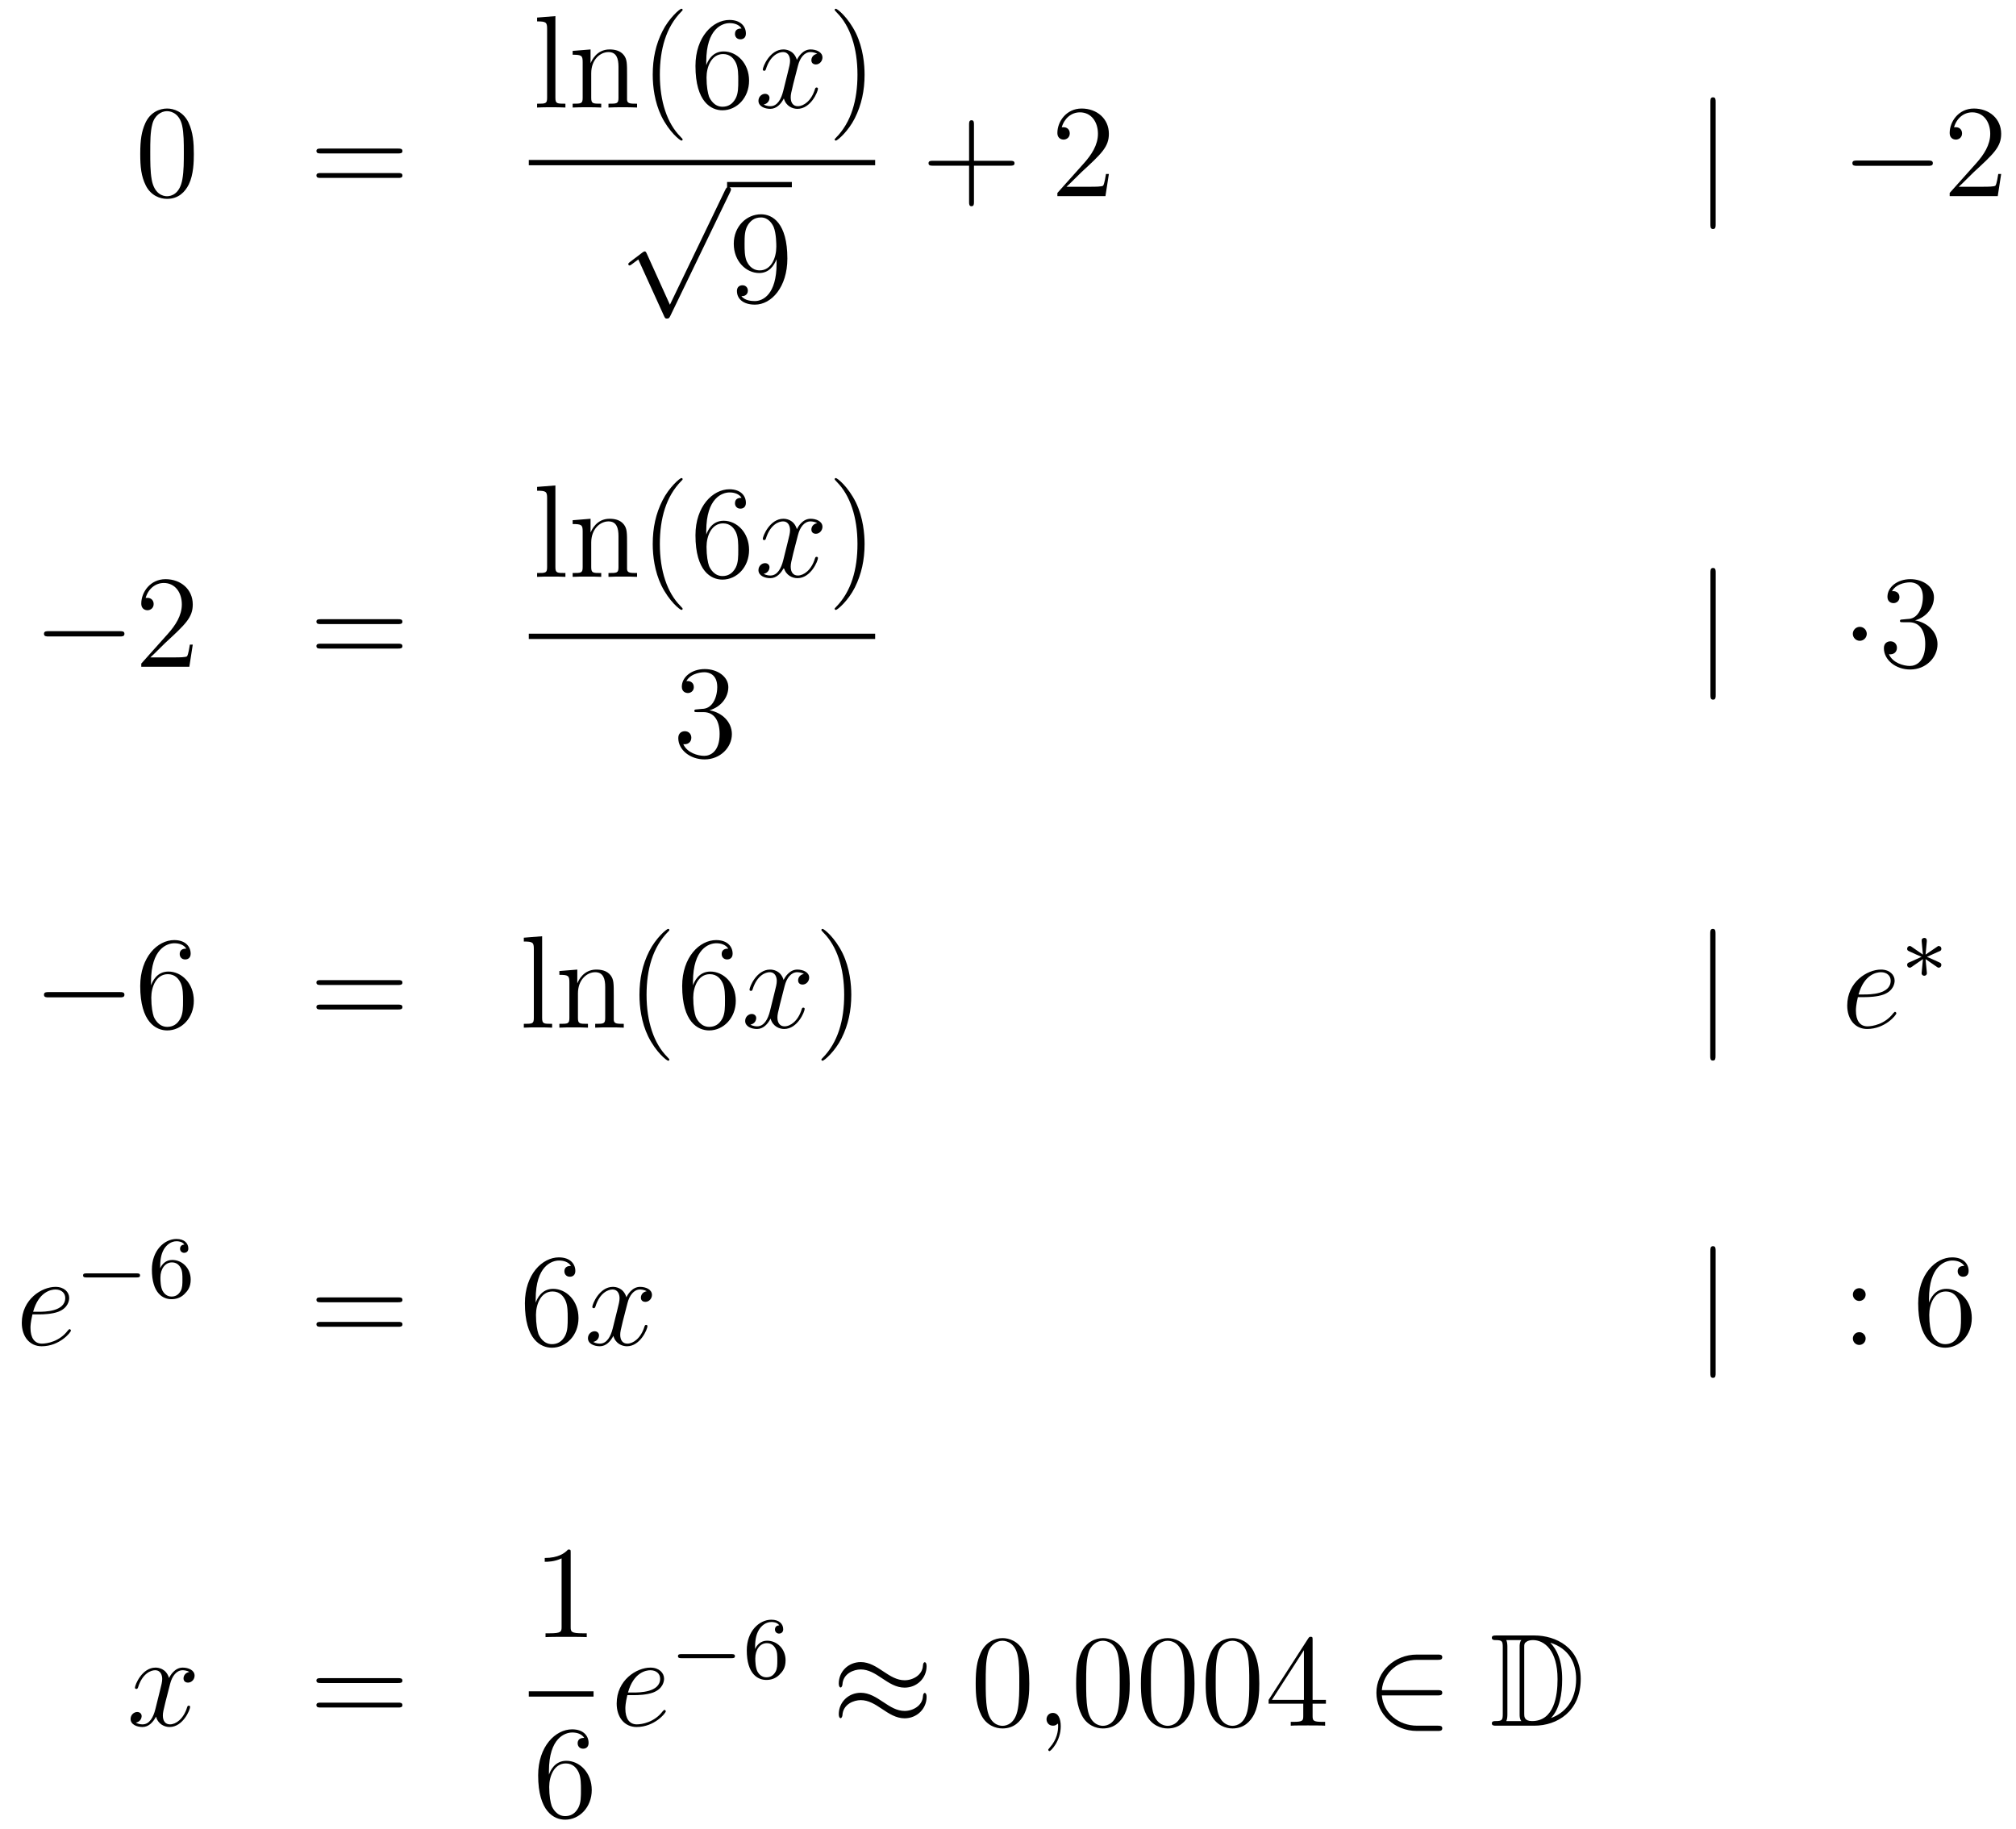 <?xml version='1.0'?>
<!-- This file was generated by dvisvgm 1.14.1 -->
<svg height='166pt' version='1.1' viewBox='0 -166 183 166' width='183pt' xmlns='http://www.w3.org/2000/svg' xmlns:xlink='http://www.w3.org/1999/xlink'>
<g id='page1'>
<g transform='matrix(1 0 0 1 -132 501)'>
<path d='M149.595 -653.025C149.595 -654.018 149.536 -654.986 149.105 -655.894C148.615 -656.887 147.754 -657.149 147.169 -657.149C146.475 -657.149 145.627 -656.803 145.184 -655.811C144.85 -655.057 144.73 -654.316 144.73 -653.025C144.73 -651.866 144.814 -650.993 145.244 -650.144C145.71 -649.236 146.535 -648.949 147.157 -648.949C148.197 -648.949 148.794 -649.571 149.141 -650.264C149.572 -651.16 149.595 -652.332 149.595 -653.025ZM147.157 -649.188C146.774 -649.188 145.997 -649.403 145.77 -650.706C145.639 -651.423 145.639 -652.332 145.639 -653.169C145.639 -654.149 145.639 -655.033 145.83 -655.739C146.033 -656.54 146.643 -656.91 147.157 -656.91C147.611 -656.91 148.304 -656.635 148.532 -655.608C148.687 -654.926 148.687 -653.982 148.687 -653.169C148.687 -652.368 148.687 -651.459 148.555 -650.73C148.328 -649.415 147.575 -649.188 147.157 -649.188Z' fill-rule='evenodd'/>
<path d='M168.148 -653.073C168.315 -653.073 168.531 -653.073 168.531 -653.288C168.531 -653.515 168.327 -653.515 168.148 -653.515H161.107C160.94 -653.515 160.725 -653.515 160.725 -653.3C160.725 -653.073 160.928 -653.073 161.107 -653.073H168.148ZM168.148 -650.85C168.315 -650.85 168.531 -650.85 168.531 -651.065C168.531 -651.292 168.327 -651.292 168.148 -651.292H161.107C160.94 -651.292 160.725 -651.292 160.725 -651.077C160.725 -650.85 160.928 -650.85 161.107 -650.85H168.148Z' fill-rule='evenodd'/>
<path d='M182.416 -665.536L180.754 -665.405V-665.058C181.568 -665.058 181.663 -664.974 181.663 -664.388V-658.125C181.663 -657.587 181.532 -657.587 180.754 -657.587V-657.24C181.089 -657.264 181.675 -657.264 182.033 -657.264C182.392 -657.264 182.99 -657.264 183.325 -657.24V-657.587C182.56 -657.587 182.416 -657.587 182.416 -658.125V-665.536ZM188.92 -660.145C188.92 -661.257 188.92 -661.591 188.645 -661.974C188.298 -662.44 187.736 -662.512 187.33 -662.512C186.17 -662.512 185.716 -661.52 185.62 -661.281H185.608V-662.512L183.982 -662.38V-662.033C184.795 -662.033 184.891 -661.95 184.891 -661.364V-658.125C184.891 -657.587 184.76 -657.587 183.982 -657.587V-657.24C184.293 -657.264 184.939 -657.264 185.273 -657.264C185.62 -657.264 186.266 -657.264 186.576 -657.24V-657.587C185.811 -657.587 185.668 -657.587 185.668 -658.125V-660.348C185.668 -661.603 186.493 -662.273 187.234 -662.273S188.142 -661.663 188.142 -660.934V-658.125C188.142 -657.587 188.011 -657.587 187.234 -657.587V-657.24C187.545 -657.264 188.19 -657.264 188.525 -657.264C188.872 -657.264 189.517 -657.264 189.828 -657.24V-657.587C189.23 -657.587 188.931 -657.587 188.92 -657.945V-660.145ZM193.964 -654.335C193.964 -654.371 193.964 -654.395 193.762 -654.598C192.566 -655.806 191.897 -657.778 191.897 -660.217C191.897 -662.536 192.458 -664.532 193.846 -665.943C193.964 -666.05 193.964 -666.074 193.964 -666.11C193.964 -666.182 193.906 -666.206 193.858 -666.206C193.702 -666.206 192.721 -665.345 192.136 -664.173C191.526 -662.966 191.251 -661.687 191.251 -660.217C191.251 -659.152 191.419 -657.73 192.04 -656.451C192.745 -655.017 193.726 -654.239 193.858 -654.239C193.906 -654.239 193.964 -654.263 193.964 -654.335ZM196.11 -661.4C196.11 -664.424 197.58 -664.902 198.226 -664.902C198.656 -664.902 199.087 -664.771 199.314 -664.413C199.17 -664.413 198.716 -664.413 198.716 -663.922C198.716 -663.659 198.895 -663.432 199.206 -663.432C199.505 -663.432 199.708 -663.612 199.708 -663.958C199.708 -664.58 199.254 -665.189 198.214 -665.189C196.708 -665.189 195.13 -663.648 195.13 -661.017C195.13 -657.73 196.565 -656.989 197.58 -656.989C198.883 -656.989 199.996 -658.125 199.996 -659.679C199.996 -661.268 198.883 -662.332 197.688 -662.332C196.624 -662.332 196.23 -661.412 196.11 -661.077V-661.4ZM197.58 -657.312C196.828 -657.312 196.469 -657.981 196.361 -658.232C196.254 -658.543 196.134 -659.129 196.134 -659.966C196.134 -660.91 196.565 -662.093 197.64 -662.093C198.298 -662.093 198.644 -661.651 198.824 -661.245C199.015 -660.802 199.015 -660.205 199.015 -659.691C199.015 -659.081 199.015 -658.543 198.788 -658.089C198.488 -657.515 198.059 -657.312 197.58 -657.312Z' fill-rule='evenodd'/>
<path d='M206.178 -662.117C205.796 -662.046 205.652 -661.759 205.652 -661.532C205.652 -661.245 205.88 -661.149 206.047 -661.149C206.406 -661.149 206.657 -661.46 206.657 -661.782C206.657 -662.285 206.083 -662.512 205.58 -662.512C204.852 -662.512 204.445 -661.794 204.337 -661.567C204.062 -662.464 203.322 -662.512 203.106 -662.512C201.887 -662.512 201.241 -660.946 201.241 -660.683C201.241 -660.635 201.289 -660.575 201.373 -660.575C201.468 -660.575 201.493 -660.647 201.516 -660.695C201.923 -662.022 202.724 -662.273 203.07 -662.273C203.609 -662.273 203.716 -661.771 203.716 -661.484C203.716 -661.221 203.645 -660.946 203.501 -660.372L203.094 -658.734C202.915 -658.017 202.568 -657.36 201.935 -657.36C201.875 -657.36 201.576 -657.36 201.325 -657.515C201.756 -657.599 201.851 -657.957 201.851 -658.101C201.851 -658.34 201.672 -658.483 201.445 -658.483C201.158 -658.483 200.848 -658.232 200.848 -657.85C200.848 -657.348 201.409 -657.12 201.923 -657.12C202.496 -657.12 202.903 -657.575 203.154 -658.065C203.346 -657.36 203.944 -657.12 204.385 -657.12C205.604 -657.12 206.25 -658.687 206.25 -658.949C206.25 -659.009 206.202 -659.057 206.131 -659.057C206.023 -659.057 206.011 -658.997 205.975 -658.902C205.652 -657.85 204.959 -657.36 204.421 -657.36C204.002 -657.36 203.776 -657.67 203.776 -658.16C203.776 -658.423 203.824 -658.615 204.014 -659.404L204.433 -661.029C204.613 -661.747 205.019 -662.273 205.568 -662.273C205.592 -662.273 205.927 -662.273 206.178 -662.117Z' fill-rule='evenodd'/>
<path d='M210.481 -660.217C210.481 -661.125 210.361 -662.607 209.692 -663.994C208.987 -665.428 208.007 -666.206 207.875 -666.206C207.827 -666.206 207.768 -666.182 207.768 -666.11C207.768 -666.074 207.768 -666.05 207.971 -665.847C209.166 -664.64 209.836 -662.667 209.836 -660.228C209.836 -657.909 209.274 -655.913 207.887 -654.502C207.768 -654.395 207.768 -654.371 207.768 -654.335C207.768 -654.263 207.827 -654.239 207.875 -654.239C208.031 -654.239 209.011 -655.1 209.597 -656.272C210.206 -657.491 210.481 -658.782 210.481 -660.217Z' fill-rule='evenodd'/>
<path d='M180 -652H211.441V-652.48H180'/>
<path d='M192.81 -639.339L190.706 -643.989C190.623 -644.181 190.563 -644.181 190.527 -644.181C190.515 -644.181 190.455 -644.181 190.324 -644.085L189.188 -643.224C189.033 -643.105 189.033 -643.069 189.033 -643.033C189.033 -642.973 189.068 -642.902 189.152 -642.902C189.224 -642.902 189.427 -643.069 189.559 -643.165C189.63 -643.224 189.81 -643.356 189.941 -643.452L192.296 -638.275C192.379 -638.084 192.439 -638.084 192.547 -638.084C192.726 -638.084 192.762 -638.156 192.846 -638.323L198.274 -649.56C198.356 -649.728 198.356 -649.775 198.356 -649.799C198.356 -649.919 198.262 -650.038 198.118 -650.038C198.022 -650.038 197.939 -649.978 197.843 -649.787L192.81 -639.339Z' fill-rule='evenodd'/>
<path d='M198 -650H203.879V-650.481H198'/>
<path d='M202.493 -643.079C202.493 -640.257 201.238 -639.672 200.52 -639.672C200.233 -639.672 199.6 -639.708 199.301 -640.126H199.373C199.456 -640.102 199.886 -640.174 199.886 -640.616C199.886 -640.879 199.708 -641.106 199.396 -641.106C199.085 -641.106 198.894 -640.903 198.894 -640.592C198.894 -639.851 199.492 -639.349 200.532 -639.349C202.026 -639.349 203.472 -640.939 203.472 -643.533C203.472 -646.748 202.134 -647.549 201.082 -647.549C199.766 -647.549 198.607 -646.45 198.607 -644.872C198.607 -643.294 199.718 -642.218 200.915 -642.218C201.799 -642.218 202.253 -642.863 202.493 -643.473V-643.079ZM200.962 -642.457C200.209 -642.457 199.886 -643.067 199.778 -643.294C199.588 -643.748 199.588 -644.322 199.588 -644.86C199.588 -645.529 199.588 -646.103 199.898 -646.593C200.113 -646.916 200.436 -647.262 201.082 -647.262C201.763 -647.262 202.11 -646.665 202.229 -646.39C202.469 -645.804 202.469 -644.788 202.469 -644.609C202.469 -643.605 202.014 -642.457 200.962 -642.457Z' fill-rule='evenodd'/>
<path d='M220.41 -651.961H223.709C223.877 -651.961 224.092 -651.961 224.092 -652.177C224.092 -652.404 223.889 -652.404 223.709 -652.404H220.41V-655.703C220.41 -655.87 220.41 -656.086 220.194 -656.086C219.967 -656.086 219.967 -655.882 219.967 -655.703V-652.404H216.668C216.5 -652.404 216.286 -652.404 216.286 -652.188C216.286 -651.961 216.488 -651.961 216.668 -651.961H219.967V-648.662C219.967 -648.495 219.967 -648.28 220.182 -648.28C220.41 -648.28 220.41 -648.483 220.41 -648.662V-651.961Z' fill-rule='evenodd'/>
<path d='M232.657 -651.208H232.394C232.358 -651.005 232.262 -650.347 232.142 -650.156C232.06 -650.049 231.378 -650.049 231.019 -650.049H228.808C229.13 -650.324 229.86 -651.089 230.171 -651.376C231.988 -653.049 232.657 -653.671 232.657 -654.854C232.657 -656.229 231.569 -657.149 230.183 -657.149C228.796 -657.149 227.983 -655.966 227.983 -654.938C227.983 -654.328 228.509 -654.328 228.545 -654.328C228.796 -654.328 229.106 -654.507 229.106 -654.89C229.106 -655.225 228.88 -655.452 228.545 -655.452C228.437 -655.452 228.414 -655.452 228.378 -655.44C228.605 -656.253 229.25 -656.803 230.027 -656.803C231.043 -656.803 231.665 -655.954 231.665 -654.854C231.665 -653.838 231.079 -652.953 230.398 -652.188L227.983 -649.487V-649.2H232.346L232.657 -651.208Z' fill-rule='evenodd'/>
<path d='M287.737 -657.735C287.737 -657.95 287.737 -658.166 287.497 -658.166C287.258 -658.166 287.258 -657.95 287.258 -657.735V-646.642C287.258 -646.427 287.258 -646.212 287.497 -646.212C287.737 -646.212 287.737 -646.427 287.737 -646.642V-657.735Z' fill-rule='evenodd'/>
<path d='M307.033 -651.949C307.236 -651.949 307.452 -651.949 307.452 -652.188C307.452 -652.428 307.236 -652.428 307.033 -652.428H300.566C300.362 -652.428 300.148 -652.428 300.148 -652.188C300.148 -651.949 300.362 -651.949 300.566 -651.949H307.033Z' fill-rule='evenodd'/>
<path d='M313.654 -651.208H313.391C313.355 -651.005 313.259 -650.347 313.139 -650.156C313.056 -650.049 312.374 -650.049 312.016 -650.049H309.804C310.127 -650.324 310.856 -651.089 311.167 -651.376C312.984 -653.049 313.654 -653.671 313.654 -654.854C313.654 -656.229 312.565 -657.149 311.179 -657.149C309.792 -657.149 308.98 -655.966 308.98 -654.938C308.98 -654.328 309.505 -654.328 309.541 -654.328C309.792 -654.328 310.103 -654.507 310.103 -654.89C310.103 -655.225 309.876 -655.452 309.541 -655.452C309.433 -655.452 309.41 -655.452 309.374 -655.44C309.601 -656.253 310.247 -656.803 311.023 -656.803C312.04 -656.803 312.661 -655.954 312.661 -654.854C312.661 -653.838 312.076 -652.953 311.394 -652.188L308.98 -649.487V-649.2H313.343L313.654 -651.208Z' fill-rule='evenodd'/>
<path d='M142.878 -609.229C143.081 -609.229 143.296 -609.229 143.296 -609.468C143.296 -609.708 143.081 -609.708 142.878 -609.708H136.411C136.208 -609.708 135.992 -609.708 135.992 -609.468C135.992 -609.229 136.208 -609.229 136.411 -609.229H142.878Z' fill-rule='evenodd'/>
<path d='M149.498 -608.488H149.235C149.199 -608.285 149.104 -607.627 148.984 -607.436C148.9 -607.329 148.219 -607.329 147.861 -607.329H145.649C145.972 -607.604 146.701 -608.369 147.012 -608.656C148.829 -610.329 149.498 -610.951 149.498 -612.134C149.498 -613.509 148.41 -614.429 147.024 -614.429C145.637 -614.429 144.824 -613.246 144.824 -612.218C144.824 -611.608 145.35 -611.608 145.386 -611.608C145.637 -611.608 145.948 -611.787 145.948 -612.17C145.948 -612.505 145.72 -612.732 145.386 -612.732C145.278 -612.732 145.254 -612.732 145.219 -612.72C145.446 -613.533 146.091 -614.083 146.868 -614.083C147.884 -614.083 148.506 -613.234 148.506 -612.134C148.506 -611.118 147.92 -610.233 147.239 -609.468L144.824 -606.767V-606.48H149.187L149.498 -608.488Z' fill-rule='evenodd'/>
<path d='M168.146 -610.353C168.313 -610.353 168.529 -610.353 168.529 -610.568C168.529 -610.795 168.326 -610.795 168.146 -610.795H161.105C160.938 -610.795 160.723 -610.795 160.723 -610.58C160.723 -610.353 160.926 -610.353 161.105 -610.353H168.146ZM168.146 -608.13C168.313 -608.13 168.529 -608.13 168.529 -608.345C168.529 -608.572 168.326 -608.572 168.146 -608.572H161.105C160.938 -608.572 160.723 -608.572 160.723 -608.357C160.723 -608.13 160.926 -608.13 161.105 -608.13H168.146Z' fill-rule='evenodd'/>
<path d='M182.416 -622.936L180.754 -622.805V-622.458C181.568 -622.458 181.663 -622.374 181.663 -621.788V-615.525C181.663 -614.987 181.532 -614.987 180.754 -614.987V-614.64C181.089 -614.664 181.675 -614.664 182.033 -614.664C182.392 -614.664 182.99 -614.664 183.325 -614.64V-614.987C182.56 -614.987 182.416 -614.987 182.416 -615.525V-622.936ZM188.92 -617.545C188.92 -618.657 188.92 -618.991 188.645 -619.374C188.298 -619.84 187.736 -619.912 187.33 -619.912C186.17 -619.912 185.716 -618.92 185.62 -618.681H185.608V-619.912L183.982 -619.78V-619.433C184.795 -619.433 184.891 -619.35 184.891 -618.764V-615.525C184.891 -614.987 184.76 -614.987 183.982 -614.987V-614.64C184.293 -614.664 184.939 -614.664 185.273 -614.664C185.62 -614.664 186.266 -614.664 186.576 -614.64V-614.987C185.811 -614.987 185.668 -614.987 185.668 -615.525V-617.748C185.668 -619.003 186.493 -619.673 187.234 -619.673S188.142 -619.063 188.142 -618.334V-615.525C188.142 -614.987 188.011 -614.987 187.234 -614.987V-614.64C187.545 -614.664 188.19 -614.664 188.525 -614.664C188.872 -614.664 189.517 -614.664 189.828 -614.64V-614.987C189.23 -614.987 188.931 -614.987 188.92 -615.345V-617.545ZM193.964 -611.735C193.964 -611.771 193.964 -611.795 193.762 -611.998C192.566 -613.206 191.897 -615.178 191.897 -617.617C191.897 -619.936 192.458 -621.932 193.846 -623.343C193.964 -623.45 193.964 -623.474 193.964 -623.51C193.964 -623.582 193.906 -623.606 193.858 -623.606C193.702 -623.606 192.721 -622.745 192.136 -621.573C191.526 -620.366 191.251 -619.087 191.251 -617.617C191.251 -616.552 191.419 -615.13 192.04 -613.851C192.745 -612.417 193.726 -611.639 193.858 -611.639C193.906 -611.639 193.964 -611.663 193.964 -611.735ZM196.11 -618.8C196.11 -621.824 197.58 -622.302 198.226 -622.302C198.656 -622.302 199.087 -622.171 199.314 -621.813C199.17 -621.813 198.716 -621.813 198.716 -621.322C198.716 -621.059 198.895 -620.832 199.206 -620.832C199.505 -620.832 199.708 -621.012 199.708 -621.358C199.708 -621.98 199.254 -622.589 198.214 -622.589C196.708 -622.589 195.13 -621.048 195.13 -618.417C195.13 -615.13 196.565 -614.389 197.58 -614.389C198.883 -614.389 199.996 -615.525 199.996 -617.079C199.996 -618.668 198.883 -619.732 197.688 -619.732C196.624 -619.732 196.23 -618.812 196.11 -618.477V-618.8ZM197.58 -614.712C196.828 -614.712 196.469 -615.381 196.361 -615.632C196.254 -615.943 196.134 -616.529 196.134 -617.366C196.134 -618.31 196.565 -619.493 197.64 -619.493C198.298 -619.493 198.644 -619.051 198.824 -618.645C199.015 -618.202 199.015 -617.605 199.015 -617.091C199.015 -616.481 199.015 -615.943 198.788 -615.489C198.488 -614.915 198.059 -614.712 197.58 -614.712Z' fill-rule='evenodd'/>
<path d='M206.178 -619.517C205.796 -619.446 205.652 -619.159 205.652 -618.932C205.652 -618.645 205.88 -618.549 206.047 -618.549C206.406 -618.549 206.657 -618.86 206.657 -619.182C206.657 -619.685 206.083 -619.912 205.58 -619.912C204.852 -619.912 204.445 -619.194 204.337 -618.967C204.062 -619.864 203.322 -619.912 203.106 -619.912C201.887 -619.912 201.241 -618.346 201.241 -618.083C201.241 -618.035 201.289 -617.975 201.373 -617.975C201.468 -617.975 201.493 -618.047 201.516 -618.095C201.923 -619.422 202.724 -619.673 203.07 -619.673C203.609 -619.673 203.716 -619.171 203.716 -618.884C203.716 -618.621 203.645 -618.346 203.501 -617.772L203.094 -616.134C202.915 -615.417 202.568 -614.76 201.935 -614.76C201.875 -614.76 201.576 -614.76 201.325 -614.915C201.756 -614.999 201.851 -615.357 201.851 -615.501C201.851 -615.74 201.672 -615.883 201.445 -615.883C201.158 -615.883 200.848 -615.632 200.848 -615.25C200.848 -614.748 201.409 -614.52 201.923 -614.52C202.496 -614.52 202.903 -614.975 203.154 -615.465C203.346 -614.76 203.944 -614.52 204.385 -614.52C205.604 -614.52 206.25 -616.087 206.25 -616.349C206.25 -616.409 206.202 -616.457 206.131 -616.457C206.023 -616.457 206.011 -616.397 205.975 -616.302C205.652 -615.25 204.959 -614.76 204.421 -614.76C204.002 -614.76 203.776 -615.07 203.776 -615.56C203.776 -615.823 203.824 -616.015 204.014 -616.804L204.433 -618.429C204.613 -619.147 205.019 -619.673 205.568 -619.673C205.592 -619.673 205.927 -619.673 206.178 -619.517Z' fill-rule='evenodd'/>
<path d='M210.481 -617.617C210.481 -618.525 210.361 -620.007 209.692 -621.394C208.987 -622.828 208.007 -623.606 207.875 -623.606C207.827 -623.606 207.768 -623.582 207.768 -623.51C207.768 -623.474 207.768 -623.45 207.971 -623.247C209.166 -622.04 209.836 -620.067 209.836 -617.628C209.836 -615.309 209.274 -613.313 207.887 -611.902C207.768 -611.795 207.768 -611.771 207.768 -611.735C207.768 -611.663 207.827 -611.639 207.875 -611.639C208.031 -611.639 209.011 -612.5 209.597 -613.672C210.206 -614.891 210.481 -616.182 210.481 -617.617Z' fill-rule='evenodd'/>
<path d='M180 -609H211.441V-609.48H180'/>
<path d='M195.28 -602.612C195.077 -602.6 195.029 -602.587 195.029 -602.48C195.029 -602.361 195.089 -602.361 195.304 -602.361H195.853C196.87 -602.361 197.323 -601.524 197.323 -600.376C197.323 -598.81 196.511 -598.392 195.925 -598.392C195.352 -598.392 194.371 -598.667 194.024 -599.455C194.407 -599.396 194.754 -599.611 194.754 -600.041C194.754 -600.388 194.502 -600.627 194.168 -600.627C193.88 -600.627 193.57 -600.46 193.57 -600.006C193.57 -598.942 194.634 -598.069 195.961 -598.069C197.383 -598.069 198.436 -599.156 198.436 -600.364C198.436 -601.464 197.551 -602.325 196.403 -602.528C197.443 -602.827 198.113 -603.699 198.113 -604.632C198.113 -605.576 197.132 -606.269 195.973 -606.269C194.778 -606.269 193.892 -605.54 193.892 -604.668C193.892 -604.189 194.263 -604.094 194.443 -604.094C194.694 -604.094 194.981 -604.273 194.981 -604.632C194.981 -605.014 194.694 -605.182 194.431 -605.182C194.359 -605.182 194.335 -605.182 194.299 -605.17C194.754 -605.982 195.877 -605.982 195.937 -605.982C196.332 -605.982 197.108 -605.803 197.108 -604.632C197.108 -604.405 197.072 -603.735 196.726 -603.221C196.368 -602.695 195.961 -602.659 195.638 -602.647L195.28 -602.612Z' fill-rule='evenodd'/>
<path d='M287.741 -615.015C287.741 -615.23 287.741 -615.446 287.502 -615.446C287.262 -615.446 287.262 -615.23 287.262 -615.015V-603.922C287.262 -603.707 287.262 -603.492 287.502 -603.492C287.741 -603.492 287.741 -603.707 287.741 -603.922V-615.015Z' fill-rule='evenodd'/>
<path d='M301.454 -609.468C301.454 -609.815 301.168 -610.102 300.821 -610.102C300.474 -610.102 300.187 -609.815 300.187 -609.468C300.187 -609.122 300.474 -608.835 300.821 -608.835C301.168 -608.835 301.454 -609.122 301.454 -609.468Z' fill-rule='evenodd'/>
<path d='M304.718 -610.772C304.516 -610.76 304.468 -610.747 304.468 -610.64C304.468 -610.521 304.528 -610.521 304.742 -610.521H305.292C306.308 -610.521 306.762 -609.684 306.762 -608.536C306.762 -606.97 305.95 -606.552 305.364 -606.552C304.79 -606.552 303.81 -606.827 303.463 -607.616C303.846 -607.556 304.192 -607.771 304.192 -608.201C304.192 -608.548 303.941 -608.787 303.606 -608.787C303.319 -608.787 303.008 -608.62 303.008 -608.166C303.008 -607.102 304.073 -606.229 305.4 -606.229C306.822 -606.229 307.874 -607.317 307.874 -608.524C307.874 -609.624 306.99 -610.485 305.842 -610.688C306.882 -610.987 307.552 -611.859 307.552 -612.792C307.552 -613.736 306.571 -614.429 305.412 -614.429C304.217 -614.429 303.331 -613.7 303.331 -612.828C303.331 -612.349 303.702 -612.254 303.882 -612.254C304.133 -612.254 304.42 -612.433 304.42 -612.792C304.42 -613.174 304.133 -613.342 303.87 -613.342C303.798 -613.342 303.774 -613.342 303.738 -613.33C304.192 -614.142 305.316 -614.142 305.376 -614.142C305.771 -614.142 306.547 -613.963 306.547 -612.792C306.547 -612.565 306.511 -611.895 306.164 -611.381C305.807 -610.855 305.4 -610.819 305.077 -610.807L304.718 -610.772Z' fill-rule='evenodd'/>
<path d='M142.878 -576.469C143.081 -576.469 143.296 -576.469 143.296 -576.708C143.296 -576.948 143.081 -576.948 142.878 -576.948H136.411C136.208 -576.948 135.992 -576.948 135.992 -576.708C135.992 -576.469 136.208 -576.469 136.411 -576.469H142.878Z' fill-rule='evenodd'/>
<path d='M145.709 -577.88C145.709 -580.904 147.179 -581.382 147.825 -581.382C148.255 -581.382 148.685 -581.251 148.912 -580.892C148.769 -580.892 148.314 -580.892 148.314 -580.402C148.314 -580.139 148.494 -579.912 148.805 -579.912C149.104 -579.912 149.307 -580.092 149.307 -580.438C149.307 -581.059 148.853 -581.669 147.813 -581.669C146.306 -581.669 144.728 -580.128 144.728 -577.498C144.728 -574.21 146.163 -573.469 147.179 -573.469C148.482 -573.469 149.594 -574.604 149.594 -576.158C149.594 -577.748 148.482 -578.813 147.287 -578.813C146.223 -578.813 145.828 -577.892 145.709 -577.558V-577.88ZM147.179 -573.792C146.426 -573.792 146.067 -574.462 145.959 -574.712C145.852 -575.023 145.733 -575.609 145.733 -576.445C145.733 -577.39 146.163 -578.574 147.239 -578.574C147.896 -578.574 148.243 -578.131 148.422 -577.724C148.614 -577.282 148.614 -576.685 148.614 -576.17C148.614 -575.561 148.614 -575.023 148.386 -574.568C148.087 -573.995 147.657 -573.792 147.179 -573.792Z' fill-rule='evenodd'/>
<path d='M168.146 -577.594C168.313 -577.594 168.529 -577.594 168.529 -577.808C168.529 -578.035 168.326 -578.035 168.146 -578.035H161.105C160.938 -578.035 160.723 -578.035 160.723 -577.82C160.723 -577.594 160.926 -577.594 161.105 -577.594H168.146ZM168.146 -575.37C168.313 -575.37 168.529 -575.37 168.529 -575.585C168.529 -575.812 168.326 -575.812 168.146 -575.812H161.105C160.938 -575.812 160.723 -575.812 160.723 -575.597C160.723 -575.37 160.926 -575.37 161.105 -575.37H168.146Z' fill-rule='evenodd'/>
<path d='M181.211 -582.017L179.549 -581.885V-581.538C180.362 -581.538 180.458 -581.454 180.458 -580.868V-574.604C180.458 -574.067 180.326 -574.067 179.549 -574.067V-573.72C179.883 -573.744 180.469 -573.744 180.828 -573.744C181.187 -573.744 181.784 -573.744 182.119 -573.72V-574.067C181.354 -574.067 181.211 -574.067 181.211 -574.604V-582.017ZM187.714 -576.625C187.714 -577.736 187.714 -578.071 187.439 -578.454C187.092 -578.92 186.531 -578.992 186.124 -578.992C184.964 -578.992 184.51 -577.999 184.415 -577.76H184.403V-578.992L182.777 -578.861V-578.514C183.59 -578.514 183.685 -578.43 183.685 -577.844V-574.604C183.685 -574.067 183.554 -574.067 182.777 -574.067V-573.72C183.088 -573.744 183.733 -573.744 184.068 -573.744C184.415 -573.744 185.06 -573.744 185.371 -573.72V-574.067C184.606 -574.067 184.462 -574.067 184.462 -574.604V-576.828C184.462 -578.083 185.287 -578.753 186.028 -578.753S186.937 -578.143 186.937 -577.414V-574.604C186.937 -574.067 186.805 -574.067 186.028 -574.067V-573.72C186.339 -573.744 186.985 -573.744 187.319 -573.744C187.666 -573.744 188.311 -573.744 188.622 -573.72V-574.067C188.025 -574.067 187.726 -574.067 187.714 -574.426V-576.625ZM192.76 -570.815C192.76 -570.851 192.76 -570.875 192.556 -571.078C191.361 -572.286 190.691 -574.258 190.691 -576.696C190.691 -579.016 191.253 -581.012 192.64 -582.422C192.76 -582.53 192.76 -582.554 192.76 -582.59C192.76 -582.661 192.7 -582.685 192.652 -582.685C192.497 -582.685 191.516 -581.825 190.93 -580.654C190.321 -579.446 190.046 -578.167 190.046 -576.696C190.046 -575.633 190.213 -574.21 190.835 -572.93C191.54 -571.496 192.52 -570.719 192.652 -570.719C192.7 -570.719 192.76 -570.744 192.76 -570.815ZM194.904 -577.88C194.904 -580.904 196.375 -581.382 197.021 -581.382C197.45 -581.382 197.881 -581.251 198.108 -580.892C197.965 -580.892 197.51 -580.892 197.51 -580.402C197.51 -580.139 197.689 -579.912 198.001 -579.912C198.3 -579.912 198.503 -580.092 198.503 -580.438C198.503 -581.059 198.048 -581.669 197.009 -581.669C195.503 -581.669 193.924 -580.128 193.924 -577.498C193.924 -574.21 195.359 -573.469 196.375 -573.469C197.678 -573.469 198.79 -574.604 198.79 -576.158C198.79 -577.748 197.678 -578.813 196.482 -578.813C195.419 -578.813 195.024 -577.892 194.904 -577.558V-577.88ZM196.375 -573.792C195.622 -573.792 195.263 -574.462 195.155 -574.712C195.048 -575.023 194.928 -575.609 194.928 -576.445C194.928 -577.39 195.359 -578.574 196.435 -578.574C197.092 -578.574 197.438 -578.131 197.618 -577.724C197.809 -577.282 197.809 -576.685 197.809 -576.17C197.809 -575.561 197.809 -575.023 197.582 -574.568C197.284 -573.995 196.853 -573.792 196.375 -573.792Z' fill-rule='evenodd'/>
<path d='M204.973 -578.597C204.59 -578.526 204.448 -578.239 204.448 -578.011C204.448 -577.724 204.674 -577.63 204.841 -577.63C205.2 -577.63 205.451 -577.939 205.451 -578.262C205.451 -578.765 204.877 -578.992 204.376 -578.992C203.646 -578.992 203.239 -578.274 203.132 -578.047C202.858 -578.944 202.116 -578.992 201.901 -578.992C200.682 -578.992 200.035 -577.426 200.035 -577.163C200.035 -577.115 200.083 -577.055 200.167 -577.055C200.263 -577.055 200.287 -577.127 200.311 -577.175C200.717 -578.502 201.518 -578.753 201.865 -578.753C202.403 -578.753 202.511 -578.251 202.511 -577.963C202.511 -577.7 202.439 -577.426 202.295 -576.852L201.889 -575.214C201.709 -574.496 201.362 -573.84 200.729 -573.84C200.67 -573.84 200.371 -573.84 200.119 -573.995C200.55 -574.079 200.646 -574.438 200.646 -574.58C200.646 -574.819 200.466 -574.963 200.239 -574.963C199.952 -574.963 199.642 -574.712 199.642 -574.33C199.642 -573.828 200.203 -573.6 200.717 -573.6C201.292 -573.6 201.697 -574.055 201.948 -574.544C202.14 -573.84 202.738 -573.6 203.18 -573.6C204.4 -573.6 205.044 -575.166 205.044 -575.429C205.044 -575.489 204.997 -575.537 204.925 -575.537C204.817 -575.537 204.805 -575.477 204.77 -575.382C204.448 -574.33 203.754 -573.84 203.215 -573.84C202.798 -573.84 202.57 -574.151 202.57 -574.64C202.57 -574.903 202.618 -575.095 202.81 -575.884L203.227 -577.51C203.407 -578.226 203.813 -578.753 204.364 -578.753C204.388 -578.753 204.722 -578.753 204.973 -578.597Z' fill-rule='evenodd'/>
<path d='M209.275 -576.696C209.275 -577.604 209.156 -579.088 208.487 -580.474C207.781 -581.909 206.801 -582.685 206.669 -582.685C206.622 -582.685 206.562 -582.661 206.562 -582.59C206.562 -582.554 206.562 -582.53 206.765 -582.326C207.961 -581.119 208.63 -579.148 208.63 -576.708C208.63 -574.39 208.068 -572.393 206.681 -570.983C206.562 -570.875 206.562 -570.851 206.562 -570.815C206.562 -570.744 206.622 -570.719 206.669 -570.719C206.825 -570.719 207.805 -571.58 208.391 -572.752C209 -573.971 209.275 -575.262 209.275 -576.696Z' fill-rule='evenodd'/>
<path d='M287.724 -582.256C287.724 -582.47 287.724 -582.685 287.484 -582.685C287.245 -582.685 287.245 -582.47 287.245 -582.256V-571.162C287.245 -570.947 287.245 -570.732 287.484 -570.732C287.724 -570.732 287.724 -570.947 287.724 -571.162V-582.256Z' fill-rule='evenodd'/>
<path d='M301.282 -576.493C301.604 -576.493 302.418 -576.517 302.992 -576.732C303.9 -577.079 303.984 -577.772 303.984 -577.987C303.984 -578.514 303.529 -578.992 302.741 -578.992C301.486 -578.992 299.68 -577.856 299.68 -575.729C299.68 -574.474 300.397 -573.6 301.486 -573.6C303.112 -573.6 304.139 -574.867 304.139 -575.023C304.139 -575.095 304.067 -575.154 304.02 -575.154C303.984 -575.154 303.972 -575.142 303.864 -575.035C303.1 -574.019 301.963 -573.84 301.51 -573.84C300.828 -573.84 300.469 -574.378 300.469 -575.262C300.469 -575.429 300.469 -575.729 300.648 -576.493H301.282ZM300.708 -576.732C301.223 -578.574 302.358 -578.753 302.741 -578.753C303.266 -578.753 303.625 -578.442 303.625 -577.987C303.625 -576.732 301.712 -576.732 301.211 -576.732H300.708Z' fill-rule='evenodd'/>
<path d='M307.85 -579.212C307.922 -579.164 307.946 -579.164 307.986 -579.164C308.113 -579.164 308.225 -579.268 308.225 -579.41C308.225 -579.563 308.146 -579.594 308.027 -579.65C307.493 -579.898 307.301 -579.985 306.911 -580.144L307.843 -580.566C307.907 -580.59 308.058 -580.662 308.122 -580.686C308.202 -580.734 308.225 -580.813 308.225 -580.885C308.225 -580.981 308.178 -581.132 307.938 -581.132L306.791 -580.351L306.902 -581.531C306.919 -581.666 306.902 -581.866 306.672 -581.866C306.528 -581.866 306.416 -581.746 306.44 -581.634V-581.538L306.552 -580.351L305.492 -581.084C305.42 -581.132 305.396 -581.132 305.357 -581.132C305.23 -581.132 305.118 -581.029 305.118 -580.885C305.118 -580.734 305.197 -580.702 305.317 -580.646C305.851 -580.399 306.042 -580.312 306.432 -580.152L305.501 -579.73C305.436 -579.706 305.285 -579.634 305.221 -579.611C305.142 -579.563 305.118 -579.482 305.118 -579.41C305.118 -579.268 305.23 -579.164 305.357 -579.164C305.42 -579.164 305.436 -579.164 305.635 -579.307L306.552 -579.944L306.432 -578.662C306.432 -578.502 306.568 -578.431 306.672 -578.431C306.775 -578.431 306.911 -578.502 306.911 -578.662C306.911 -578.742 306.878 -578.996 306.871 -579.092C306.839 -579.364 306.815 -579.666 306.791 -579.944L307.85 -579.212Z' fill-rule='evenodd'/>
<path d='M135.58 -547.693C135.903 -547.693 136.715 -547.717 137.289 -547.932C138.198 -548.279 138.281 -548.972 138.281 -549.187C138.281 -549.714 137.827 -550.192 137.038 -550.192C135.783 -550.192 133.978 -549.056 133.978 -546.929C133.978 -545.674 134.695 -544.8 135.783 -544.8C137.409 -544.8 138.437 -546.067 138.437 -546.223C138.437 -546.295 138.365 -546.354 138.317 -546.354C138.281 -546.354 138.269 -546.342 138.162 -546.235C137.397 -545.219 136.261 -545.04 135.807 -545.04C135.126 -545.04 134.767 -545.578 134.767 -546.462C134.767 -546.629 134.767 -546.929 134.946 -547.693H135.58ZM135.006 -547.932C135.52 -549.774 136.656 -549.953 137.038 -549.953C137.564 -549.953 137.923 -549.642 137.923 -549.187C137.923 -547.932 136.01 -547.932 135.508 -547.932H135.006Z' fill-rule='evenodd'/>
<path d='M144.41 -551.048C144.537 -551.048 144.713 -551.048 144.713 -551.232C144.713 -551.416 144.537 -551.416 144.41 -551.416H139.844C139.717 -551.416 139.541 -551.416 139.541 -551.232C139.541 -551.048 139.717 -551.048 139.844 -551.048H144.41Z' fill-rule='evenodd'/>
<path d='M146.537 -551.878C146.537 -552.539 146.593 -553.121 146.88 -553.607C147.119 -554.005 147.525 -554.332 148.027 -554.332C148.187 -554.332 148.553 -554.308 148.736 -554.029C148.378 -554.014 148.346 -553.742 148.346 -553.655C148.346 -553.415 148.53 -553.28 148.72 -553.28C148.864 -553.28 149.095 -553.368 149.095 -553.67C149.095 -554.148 148.736 -554.539 148.02 -554.539C146.912 -554.539 145.788 -553.487 145.788 -551.766C145.788 -549.606 146.792 -549.073 147.565 -549.073C147.948 -549.073 148.362 -549.176 148.72 -549.518C149.039 -549.829 149.31 -550.164 149.31 -550.858C149.31 -551.902 148.521 -552.635 147.637 -552.635C147.063 -552.635 146.721 -552.268 146.537 -551.878ZM147.565 -549.312C147.143 -549.312 146.88 -549.606 146.76 -549.829C146.577 -550.188 146.561 -550.73 146.561 -551.033C146.561 -551.822 146.991 -552.412 147.605 -552.412C148.004 -552.412 148.243 -552.204 148.394 -551.926C148.561 -551.63 148.561 -551.272 148.561 -550.866C148.561 -550.459 148.561 -550.109 148.402 -549.822C148.195 -549.455 147.916 -549.312 147.565 -549.312Z' fill-rule='evenodd'/>
<path d='M168.149 -548.794C168.316 -548.794 168.532 -548.794 168.532 -549.008C168.532 -549.235 168.328 -549.235 168.149 -549.235H161.108C160.941 -549.235 160.726 -549.235 160.726 -549.02C160.726 -548.794 160.929 -548.794 161.108 -548.794H168.149ZM168.149 -546.57C168.316 -546.57 168.532 -546.57 168.532 -546.785C168.532 -547.012 168.328 -547.012 168.149 -547.012H161.108C160.941 -547.012 160.726 -547.012 160.726 -546.797C160.726 -546.57 160.929 -546.57 161.108 -546.57H168.149Z' fill-rule='evenodd'/>
<path d='M180.627 -549.08C180.627 -552.104 182.098 -552.582 182.743 -552.582C183.174 -552.582 183.604 -552.451 183.831 -552.092C183.688 -552.092 183.233 -552.092 183.233 -551.602C183.233 -551.339 183.413 -551.112 183.724 -551.112C184.023 -551.112 184.226 -551.292 184.226 -551.638C184.226 -552.259 183.772 -552.869 182.732 -552.869C181.225 -552.869 179.647 -551.328 179.647 -548.698C179.647 -545.41 181.082 -544.669 182.098 -544.669C183.401 -544.669 184.512 -545.804 184.512 -547.358C184.512 -548.948 183.401 -550.013 182.206 -550.013C181.142 -550.013 180.747 -549.092 180.627 -548.758V-549.08ZM182.098 -544.992C181.345 -544.992 180.986 -545.662 180.878 -545.912C180.771 -546.223 180.652 -546.809 180.652 -547.645C180.652 -548.59 181.082 -549.774 182.158 -549.774C182.815 -549.774 183.162 -549.331 183.341 -548.924C183.533 -548.482 183.533 -547.885 183.533 -547.37C183.533 -546.761 183.533 -546.223 183.305 -545.768C183.006 -545.195 182.576 -544.992 182.098 -544.992Z' fill-rule='evenodd'/>
<path d='M190.702 -549.797C190.32 -549.726 190.176 -549.439 190.176 -549.211C190.176 -548.924 190.404 -548.83 190.571 -548.83C190.929 -548.83 191.181 -549.139 191.181 -549.462C191.181 -549.965 190.607 -550.192 190.104 -550.192C189.375 -550.192 188.969 -549.474 188.861 -549.247C188.586 -550.144 187.845 -550.192 187.63 -550.192C186.411 -550.192 185.765 -548.626 185.765 -548.363C185.765 -548.315 185.813 -548.255 185.897 -548.255C185.992 -548.255 186.016 -548.327 186.04 -548.375C186.447 -549.702 187.248 -549.953 187.594 -549.953C188.132 -549.953 188.24 -549.451 188.24 -549.163C188.24 -548.9 188.168 -548.626 188.025 -548.052L187.618 -546.414C187.439 -545.696 187.092 -545.04 186.459 -545.04C186.399 -545.04 186.1 -545.04 185.849 -545.195C186.279 -545.279 186.375 -545.638 186.375 -545.78C186.375 -546.019 186.196 -546.163 185.969 -546.163C185.682 -546.163 185.371 -545.912 185.371 -545.53C185.371 -545.028 185.933 -544.8 186.447 -544.8C187.02 -544.8 187.427 -545.255 187.678 -545.744C187.869 -545.04 188.467 -544.8 188.909 -544.8C190.129 -544.8 190.774 -546.366 190.774 -546.629C190.774 -546.689 190.726 -546.737 190.655 -546.737C190.547 -546.737 190.535 -546.677 190.499 -546.582C190.176 -545.53 189.483 -545.04 188.945 -545.04C188.527 -545.04 188.3 -545.351 188.3 -545.84C188.3 -546.103 188.347 -546.295 188.539 -547.084L188.957 -548.71C189.136 -549.426 189.543 -549.953 190.093 -549.953C190.117 -549.953 190.451 -549.953 190.702 -549.797Z' fill-rule='evenodd'/>
<path d='M287.735 -553.456C287.735 -553.67 287.735 -553.885 287.495 -553.885C287.256 -553.885 287.256 -553.67 287.256 -553.456V-542.362C287.256 -542.147 287.256 -541.932 287.495 -541.932C287.735 -541.932 287.735 -542.147 287.735 -542.362V-553.456Z' fill-rule='evenodd'/>
<path d='M301.352 -549.498C301.352 -549.821 301.078 -550.072 300.779 -550.072C300.432 -550.072 300.193 -549.797 300.193 -549.498C300.193 -549.139 300.492 -548.912 300.767 -548.912C301.09 -548.912 301.352 -549.163 301.352 -549.498ZM301.352 -545.506C301.352 -545.828 301.078 -546.079 300.779 -546.079C300.432 -546.079 300.193 -545.804 300.193 -545.506C300.193 -545.147 300.492 -544.92 300.767 -544.92C301.09 -544.92 301.352 -545.171 301.352 -545.506Z' fill-rule='evenodd'/>
<path d='M307.102 -549.08C307.102 -552.104 308.572 -552.582 309.217 -552.582C309.648 -552.582 310.079 -552.451 310.306 -552.092C310.162 -552.092 309.708 -552.092 309.708 -551.602C309.708 -551.339 309.887 -551.112 310.198 -551.112C310.496 -551.112 310.7 -551.292 310.7 -551.638C310.7 -552.259 310.246 -552.869 309.205 -552.869C307.699 -552.869 306.121 -551.328 306.121 -548.698C306.121 -545.41 307.556 -544.669 308.572 -544.669C309.875 -544.669 310.987 -545.804 310.987 -547.358C310.987 -548.948 309.875 -550.013 308.68 -550.013C307.615 -550.013 307.222 -549.092 307.102 -548.758V-549.08ZM308.572 -544.992C307.819 -544.992 307.46 -545.662 307.352 -545.912C307.246 -546.223 307.126 -546.809 307.126 -547.645C307.126 -548.59 307.556 -549.774 308.632 -549.774C309.289 -549.774 309.636 -549.331 309.816 -548.924C310.007 -548.482 310.007 -547.885 310.007 -547.37C310.007 -546.761 310.007 -546.223 309.78 -545.768C309.48 -545.195 309.05 -544.992 308.572 -544.992Z' fill-rule='evenodd'/>
<path d='M149.186 -515.237C148.804 -515.166 148.66 -514.879 148.66 -514.651C148.66 -514.364 148.887 -514.27 149.055 -514.27C149.413 -514.27 149.664 -514.579 149.664 -514.902C149.664 -515.405 149.091 -515.632 148.588 -515.632C147.859 -515.632 147.453 -514.914 147.345 -514.687C147.07 -515.584 146.329 -515.632 146.114 -515.632C144.895 -515.632 144.249 -514.066 144.249 -513.803C144.249 -513.755 144.297 -513.695 144.381 -513.695C144.476 -513.695 144.5 -513.767 144.524 -513.815C144.931 -515.142 145.732 -515.393 146.078 -515.393C146.616 -515.393 146.724 -514.891 146.724 -514.603C146.724 -514.34 146.652 -514.066 146.508 -513.492L146.102 -511.854C145.923 -511.136 145.576 -510.48 144.942 -510.48C144.883 -510.48 144.584 -510.48 144.333 -510.635C144.763 -510.719 144.859 -511.078 144.859 -511.22C144.859 -511.459 144.68 -511.603 144.453 -511.603C144.166 -511.603 143.855 -511.352 143.855 -510.97C143.855 -510.468 144.417 -510.24 144.931 -510.24C145.504 -510.24 145.911 -510.695 146.162 -511.184C146.353 -510.48 146.951 -510.24 147.393 -510.24C148.613 -510.24 149.258 -511.806 149.258 -512.069C149.258 -512.129 149.21 -512.177 149.138 -512.177C149.031 -512.177 149.019 -512.117 148.983 -512.022C148.66 -510.97 147.967 -510.48 147.429 -510.48C147.011 -510.48 146.783 -510.791 146.783 -511.28C146.783 -511.543 146.831 -511.735 147.023 -512.524L147.441 -514.15C147.62 -514.866 148.027 -515.393 148.577 -515.393C148.601 -515.393 148.935 -515.393 149.186 -515.237Z' fill-rule='evenodd'/>
<path d='M168.147 -514.234C168.314 -514.234 168.529 -514.234 168.529 -514.448C168.529 -514.675 168.326 -514.675 168.147 -514.675H161.106C160.938 -514.675 160.723 -514.675 160.723 -514.46C160.723 -514.234 160.926 -514.234 161.106 -514.234H168.147ZM168.147 -512.01C168.314 -512.01 168.529 -512.01 168.529 -512.225C168.529 -512.452 168.326 -512.452 168.147 -512.452H161.106C160.938 -512.452 160.723 -512.452 160.723 -512.237C160.723 -512.01 160.926 -512.01 161.106 -512.01H168.147Z' fill-rule='evenodd'/>
<path d='M183.803 -526.062C183.803 -526.338 183.803 -526.349 183.564 -526.349C183.277 -526.026 182.679 -525.584 181.448 -525.584V-525.238C181.723 -525.238 182.32 -525.238 182.978 -525.548V-519.32C182.978 -518.89 182.942 -518.747 181.89 -518.747H181.52V-518.4C181.842 -518.424 183.002 -518.424 183.396 -518.424C183.791 -518.424 184.938 -518.424 185.261 -518.4V-518.747H184.891C183.839 -518.747 183.803 -518.89 183.803 -519.32V-526.062Z' fill-rule='evenodd'/>
<path d='M180 -513H185.879V-513.48H180'/>
<path d='M181.83 -506.24C181.83 -509.264 183.301 -509.742 183.946 -509.742C184.377 -509.742 184.807 -509.611 185.034 -509.252C184.891 -509.252 184.436 -509.252 184.436 -508.762C184.436 -508.499 184.616 -508.272 184.927 -508.272C185.225 -508.272 185.428 -508.452 185.428 -508.798C185.428 -509.419 184.974 -510.029 183.934 -510.029C182.428 -510.029 180.85 -508.488 180.85 -505.858C180.85 -502.57 182.285 -501.829 183.301 -501.829C184.604 -501.829 185.715 -502.964 185.715 -504.518C185.715 -506.108 184.604 -507.173 183.408 -507.173C182.344 -507.173 181.95 -506.252 181.83 -505.918V-506.24ZM183.301 -502.152C182.547 -502.152 182.189 -502.822 182.081 -503.072C181.974 -503.383 181.854 -503.969 181.854 -504.805C181.854 -505.75 182.285 -506.934 183.361 -506.934C184.018 -506.934 184.365 -506.491 184.544 -506.084C184.735 -505.642 184.735 -505.045 184.735 -504.53C184.735 -503.921 184.735 -503.383 184.508 -502.928C184.209 -502.355 183.779 -502.152 183.301 -502.152Z' fill-rule='evenodd'/>
<path d='M189.58 -513.133C189.903 -513.133 190.715 -513.157 191.289 -513.372C192.198 -513.719 192.281 -514.412 192.281 -514.627C192.281 -515.154 191.827 -515.632 191.038 -515.632C189.783 -515.632 187.978 -514.496 187.978 -512.369C187.978 -511.114 188.695 -510.24 189.783 -510.24C191.409 -510.24 192.437 -511.507 192.437 -511.663C192.437 -511.735 192.365 -511.794 192.317 -511.794C192.281 -511.794 192.269 -511.782 192.162 -511.675C191.397 -510.659 190.261 -510.48 189.807 -510.48C189.126 -510.48 188.767 -511.018 188.767 -511.902C188.767 -512.069 188.767 -512.369 188.946 -513.133H189.58ZM189.006 -513.372C189.52 -515.214 190.656 -515.393 191.038 -515.393C191.564 -515.393 191.923 -515.082 191.923 -514.627C191.923 -513.372 190.01 -513.372 189.508 -513.372H189.006Z' fill-rule='evenodd'/>
<path d='M198.41 -516.488C198.538 -516.488 198.713 -516.488 198.713 -516.672C198.713 -516.856 198.538 -516.856 198.41 -516.856H193.844C193.716 -516.856 193.541 -516.856 193.541 -516.672C193.541 -516.488 193.716 -516.488 193.844 -516.488H198.41Z' fill-rule='evenodd'/>
<path d='M200.537 -517.318C200.537 -517.979 200.593 -518.561 200.88 -519.047C201.119 -519.445 201.526 -519.772 202.027 -519.772C202.187 -519.772 202.553 -519.748 202.736 -519.469C202.378 -519.454 202.346 -519.182 202.346 -519.095C202.346 -518.855 202.53 -518.72 202.721 -518.72C202.864 -518.72 203.095 -518.808 203.095 -519.11C203.095 -519.588 202.736 -519.979 202.02 -519.979C200.911 -519.979 199.788 -518.927 199.788 -517.206C199.788 -515.046 200.792 -514.513 201.565 -514.513C201.948 -514.513 202.362 -514.616 202.721 -514.958C203.039 -515.269 203.31 -515.604 203.31 -516.298C203.31 -517.342 202.522 -518.075 201.637 -518.075C201.064 -518.075 200.72 -517.708 200.537 -517.318ZM201.565 -514.752C201.143 -514.752 200.88 -515.046 200.76 -515.269C200.578 -515.628 200.561 -516.17 200.561 -516.473C200.561 -517.262 200.992 -517.852 201.605 -517.852C202.003 -517.852 202.243 -517.644 202.394 -517.366C202.561 -517.07 202.561 -516.712 202.561 -516.306C202.561 -515.899 202.561 -515.549 202.402 -515.262C202.195 -514.895 201.916 -514.752 201.565 -514.752Z' fill-rule='evenodd'/>
<path d='M216.11 -515.764C216.11 -516.014 216.028 -516.122 215.944 -516.122C215.896 -516.122 215.788 -516.074 215.777 -515.8C215.729 -514.974 214.891 -514.484 214.115 -514.484C213.421 -514.484 212.824 -514.855 212.202 -515.273C211.556 -515.704 210.911 -516.133 210.133 -516.133C209.022 -516.133 208.138 -515.285 208.138 -514.186C208.138 -513.922 208.234 -513.827 208.304 -513.827C208.424 -513.827 208.472 -514.054 208.472 -514.102C208.532 -515.106 209.512 -515.465 210.133 -515.465C210.827 -515.465 211.426 -515.094 212.046 -514.675C212.692 -514.244 213.337 -513.815 214.115 -513.815C215.226 -513.815 216.11 -514.663 216.11 -515.764ZM216.11 -512.966C216.11 -513.313 215.968 -513.336 215.944 -513.336C215.896 -513.336 215.788 -513.277 215.777 -513.013C215.729 -512.189 214.891 -511.699 214.115 -511.699C213.421 -511.699 212.824 -512.069 212.202 -512.488C211.556 -512.918 210.911 -513.348 210.133 -513.348C209.022 -513.348 208.138 -512.5 208.138 -511.4C208.138 -511.136 208.234 -511.042 208.304 -511.042C208.424 -511.042 208.472 -511.268 208.472 -511.316C208.532 -512.321 209.512 -512.68 210.133 -512.68C210.827 -512.68 211.426 -512.309 212.046 -511.89C212.692 -511.459 213.337 -511.03 214.115 -511.03C215.25 -511.03 216.11 -511.914 216.11 -512.966Z' fill-rule='evenodd'/>
<path d='M225.433 -514.186C225.433 -515.178 225.374 -516.145 224.944 -517.055C224.454 -518.046 223.592 -518.309 223.007 -518.309C222.313 -518.309 221.465 -517.963 221.023 -516.971C220.688 -516.217 220.568 -515.477 220.568 -514.186C220.568 -513.025 220.652 -512.153 221.082 -511.304C221.549 -510.396 222.373 -510.109 222.995 -510.109C224.035 -510.109 224.633 -510.731 224.98 -511.424C225.41 -512.321 225.433 -513.492 225.433 -514.186ZM222.995 -510.348C222.613 -510.348 221.836 -510.563 221.609 -511.866C221.477 -512.584 221.477 -513.492 221.477 -514.328C221.477 -515.309 221.477 -516.193 221.669 -516.899C221.872 -517.699 222.481 -518.07 222.995 -518.07C223.45 -518.07 224.143 -517.795 224.37 -516.768C224.525 -516.086 224.525 -515.142 224.525 -514.328C224.525 -513.528 224.525 -512.62 224.394 -511.89C224.167 -510.575 223.414 -510.348 222.995 -510.348Z' fill-rule='evenodd'/>
<path d='M228.288 -510.312C228.288 -511.006 228.061 -511.519 227.57 -511.519C227.189 -511.519 226.997 -511.208 226.997 -510.946S227.177 -510.36 227.582 -510.36C227.738 -510.36 227.869 -510.408 227.977 -510.515C228.001 -510.539 228.013 -510.539 228.025 -510.539C228.049 -510.539 228.049 -510.372 228.049 -510.312C228.049 -509.918 227.977 -509.141 227.284 -508.363C227.153 -508.22 227.153 -508.196 227.153 -508.172C227.153 -508.112 227.213 -508.052 227.272 -508.052C227.368 -508.052 228.288 -508.938 228.288 -510.312Z' fill-rule='evenodd'/>
<path d='M234.551 -514.186C234.551 -515.178 234.491 -516.145 234.061 -517.055C233.57 -518.046 232.71 -518.309 232.124 -518.309C231.431 -518.309 230.582 -517.963 230.14 -516.971C229.805 -516.217 229.686 -515.477 229.686 -514.186C229.686 -513.025 229.769 -512.153 230.2 -511.304C230.665 -510.396 231.491 -510.109 232.112 -510.109C233.153 -510.109 233.75 -510.731 234.097 -511.424C234.527 -512.321 234.551 -513.492 234.551 -514.186ZM232.112 -510.348C231.73 -510.348 230.953 -510.563 230.725 -511.866C230.594 -512.584 230.594 -513.492 230.594 -514.328C230.594 -515.309 230.594 -516.193 230.785 -516.899C230.988 -517.699 231.599 -518.07 232.112 -518.07C232.566 -518.07 233.26 -517.795 233.488 -516.768C233.642 -516.086 233.642 -515.142 233.642 -514.328C233.642 -513.528 233.642 -512.62 233.51 -511.89C233.284 -510.575 232.531 -510.348 232.112 -510.348ZM240.431 -514.186C240.431 -515.178 240.371 -516.145 239.941 -517.055C239.45 -518.046 238.59 -518.309 238.004 -518.309C237.311 -518.309 236.462 -517.963 236.02 -516.971C235.685 -516.217 235.565 -515.477 235.565 -514.186C235.565 -513.025 235.649 -512.153 236.08 -511.304C236.545 -510.396 237.371 -510.109 237.992 -510.109C239.033 -510.109 239.629 -510.731 239.977 -511.424C240.407 -512.321 240.431 -513.492 240.431 -514.186ZM237.992 -510.348C237.61 -510.348 236.832 -510.563 236.605 -511.866C236.474 -512.584 236.474 -513.492 236.474 -514.328C236.474 -515.309 236.474 -516.193 236.665 -516.899C236.868 -517.699 237.478 -518.07 237.992 -518.07C238.446 -518.07 239.14 -517.795 239.366 -516.768C239.522 -516.086 239.522 -515.142 239.522 -514.328C239.522 -513.528 239.522 -512.62 239.39 -511.89C239.164 -510.575 238.411 -510.348 237.992 -510.348ZM246.311 -514.186C246.311 -515.178 246.251 -516.145 245.821 -517.055C245.33 -518.046 244.47 -518.309 243.884 -518.309C243.191 -518.309 242.342 -517.963 241.9 -516.971C241.565 -516.217 241.445 -515.477 241.445 -514.186C241.445 -513.025 241.529 -512.153 241.96 -511.304C242.425 -510.396 243.251 -510.109 243.872 -510.109C244.912 -510.109 245.509 -510.731 245.856 -511.424C246.287 -512.321 246.311 -513.492 246.311 -514.186ZM243.872 -510.348C243.49 -510.348 242.712 -510.563 242.485 -511.866C242.354 -512.584 242.354 -513.492 242.354 -514.328C242.354 -515.309 242.354 -516.193 242.545 -516.899C242.748 -517.699 243.358 -518.07 243.872 -518.07C244.326 -518.07 245.02 -517.795 245.246 -516.768C245.402 -516.086 245.402 -515.142 245.402 -514.328C245.402 -513.528 245.402 -512.62 245.27 -511.89C245.044 -510.575 244.291 -510.348 243.872 -510.348ZM251.15 -518.142C251.15 -518.369 251.15 -518.429 250.984 -518.429C250.888 -518.429 250.852 -518.429 250.756 -518.286L247.158 -512.704V-512.357H250.302V-511.268C250.302 -510.827 250.278 -510.707 249.406 -510.707H249.166V-510.36C249.442 -510.384 250.386 -510.384 250.721 -510.384C251.054 -510.384 252.012 -510.384 252.286 -510.36V-510.707H252.047C251.186 -510.707 251.15 -510.827 251.15 -511.268V-512.357H252.358V-512.704H251.15V-518.142ZM250.362 -517.21V-512.704H247.457L250.362 -517.21Z' fill-rule='evenodd'/>
<path d='M262.502 -513.109C262.705 -513.109 262.92 -513.109 262.92 -513.348C262.92 -513.588 262.705 -513.588 262.502 -513.588H257.434C257.576 -515.189 258.952 -516.337 260.638 -516.337H262.502C262.705 -516.337 262.92 -516.337 262.92 -516.576C262.92 -516.815 262.705 -516.815 262.502 -516.815H260.614C258.569 -516.815 256.943 -515.261 256.943 -513.348C256.943 -511.436 258.569 -509.882 260.614 -509.882H262.502C262.705 -509.882 262.92 -509.882 262.92 -510.121C262.92 -510.36 262.705 -510.36 262.502 -510.36H260.638C258.952 -510.36 257.576 -511.507 257.434 -513.109H262.502Z' fill-rule='evenodd'/>
<path d='M267.827 -518.549C267.612 -518.549 267.42 -518.549 267.42 -518.334C267.42 -518.13 267.648 -518.13 267.743 -518.13C268.364 -518.13 268.412 -518.034 268.412 -517.448V-511.459C268.412 -510.874 268.364 -510.779 267.755 -510.779C267.636 -510.779 267.42 -510.779 267.42 -510.575C267.42 -510.36 267.612 -510.36 267.827 -510.36H271.27C273.361 -510.36 275.489 -511.663 275.489 -514.603C275.489 -517.46 273.218 -518.549 271.282 -518.549H267.827ZM272.74 -517.891C274.45 -517.342 275.071 -516.026 275.071 -514.603C275.071 -512.572 273.971 -511.472 272.788 -511.054C273.565 -511.866 273.804 -513.193 273.804 -514.579C273.804 -516.301 273.337 -517.246 272.728 -517.891H272.74ZM268.735 -510.779C268.831 -510.994 268.831 -511.28 268.831 -511.436V-517.472C268.831 -517.628 268.831 -517.915 268.735 -518.13H270.098C269.942 -517.951 269.942 -517.688 269.942 -517.52V-511.388C269.942 -511.208 269.942 -510.97 270.098 -510.779H268.735ZM270.361 -517.484C270.361 -517.747 270.361 -517.855 270.576 -517.986C270.684 -518.07 270.899 -518.13 271.15 -518.13C272.154 -518.13 273.385 -517.246 273.385 -514.579C273.385 -513.061 273.074 -510.779 271.067 -510.779C270.361 -510.779 270.361 -511.196 270.361 -511.424V-517.484Z' fill-rule='evenodd'/>
</g>
</g>
</svg>
